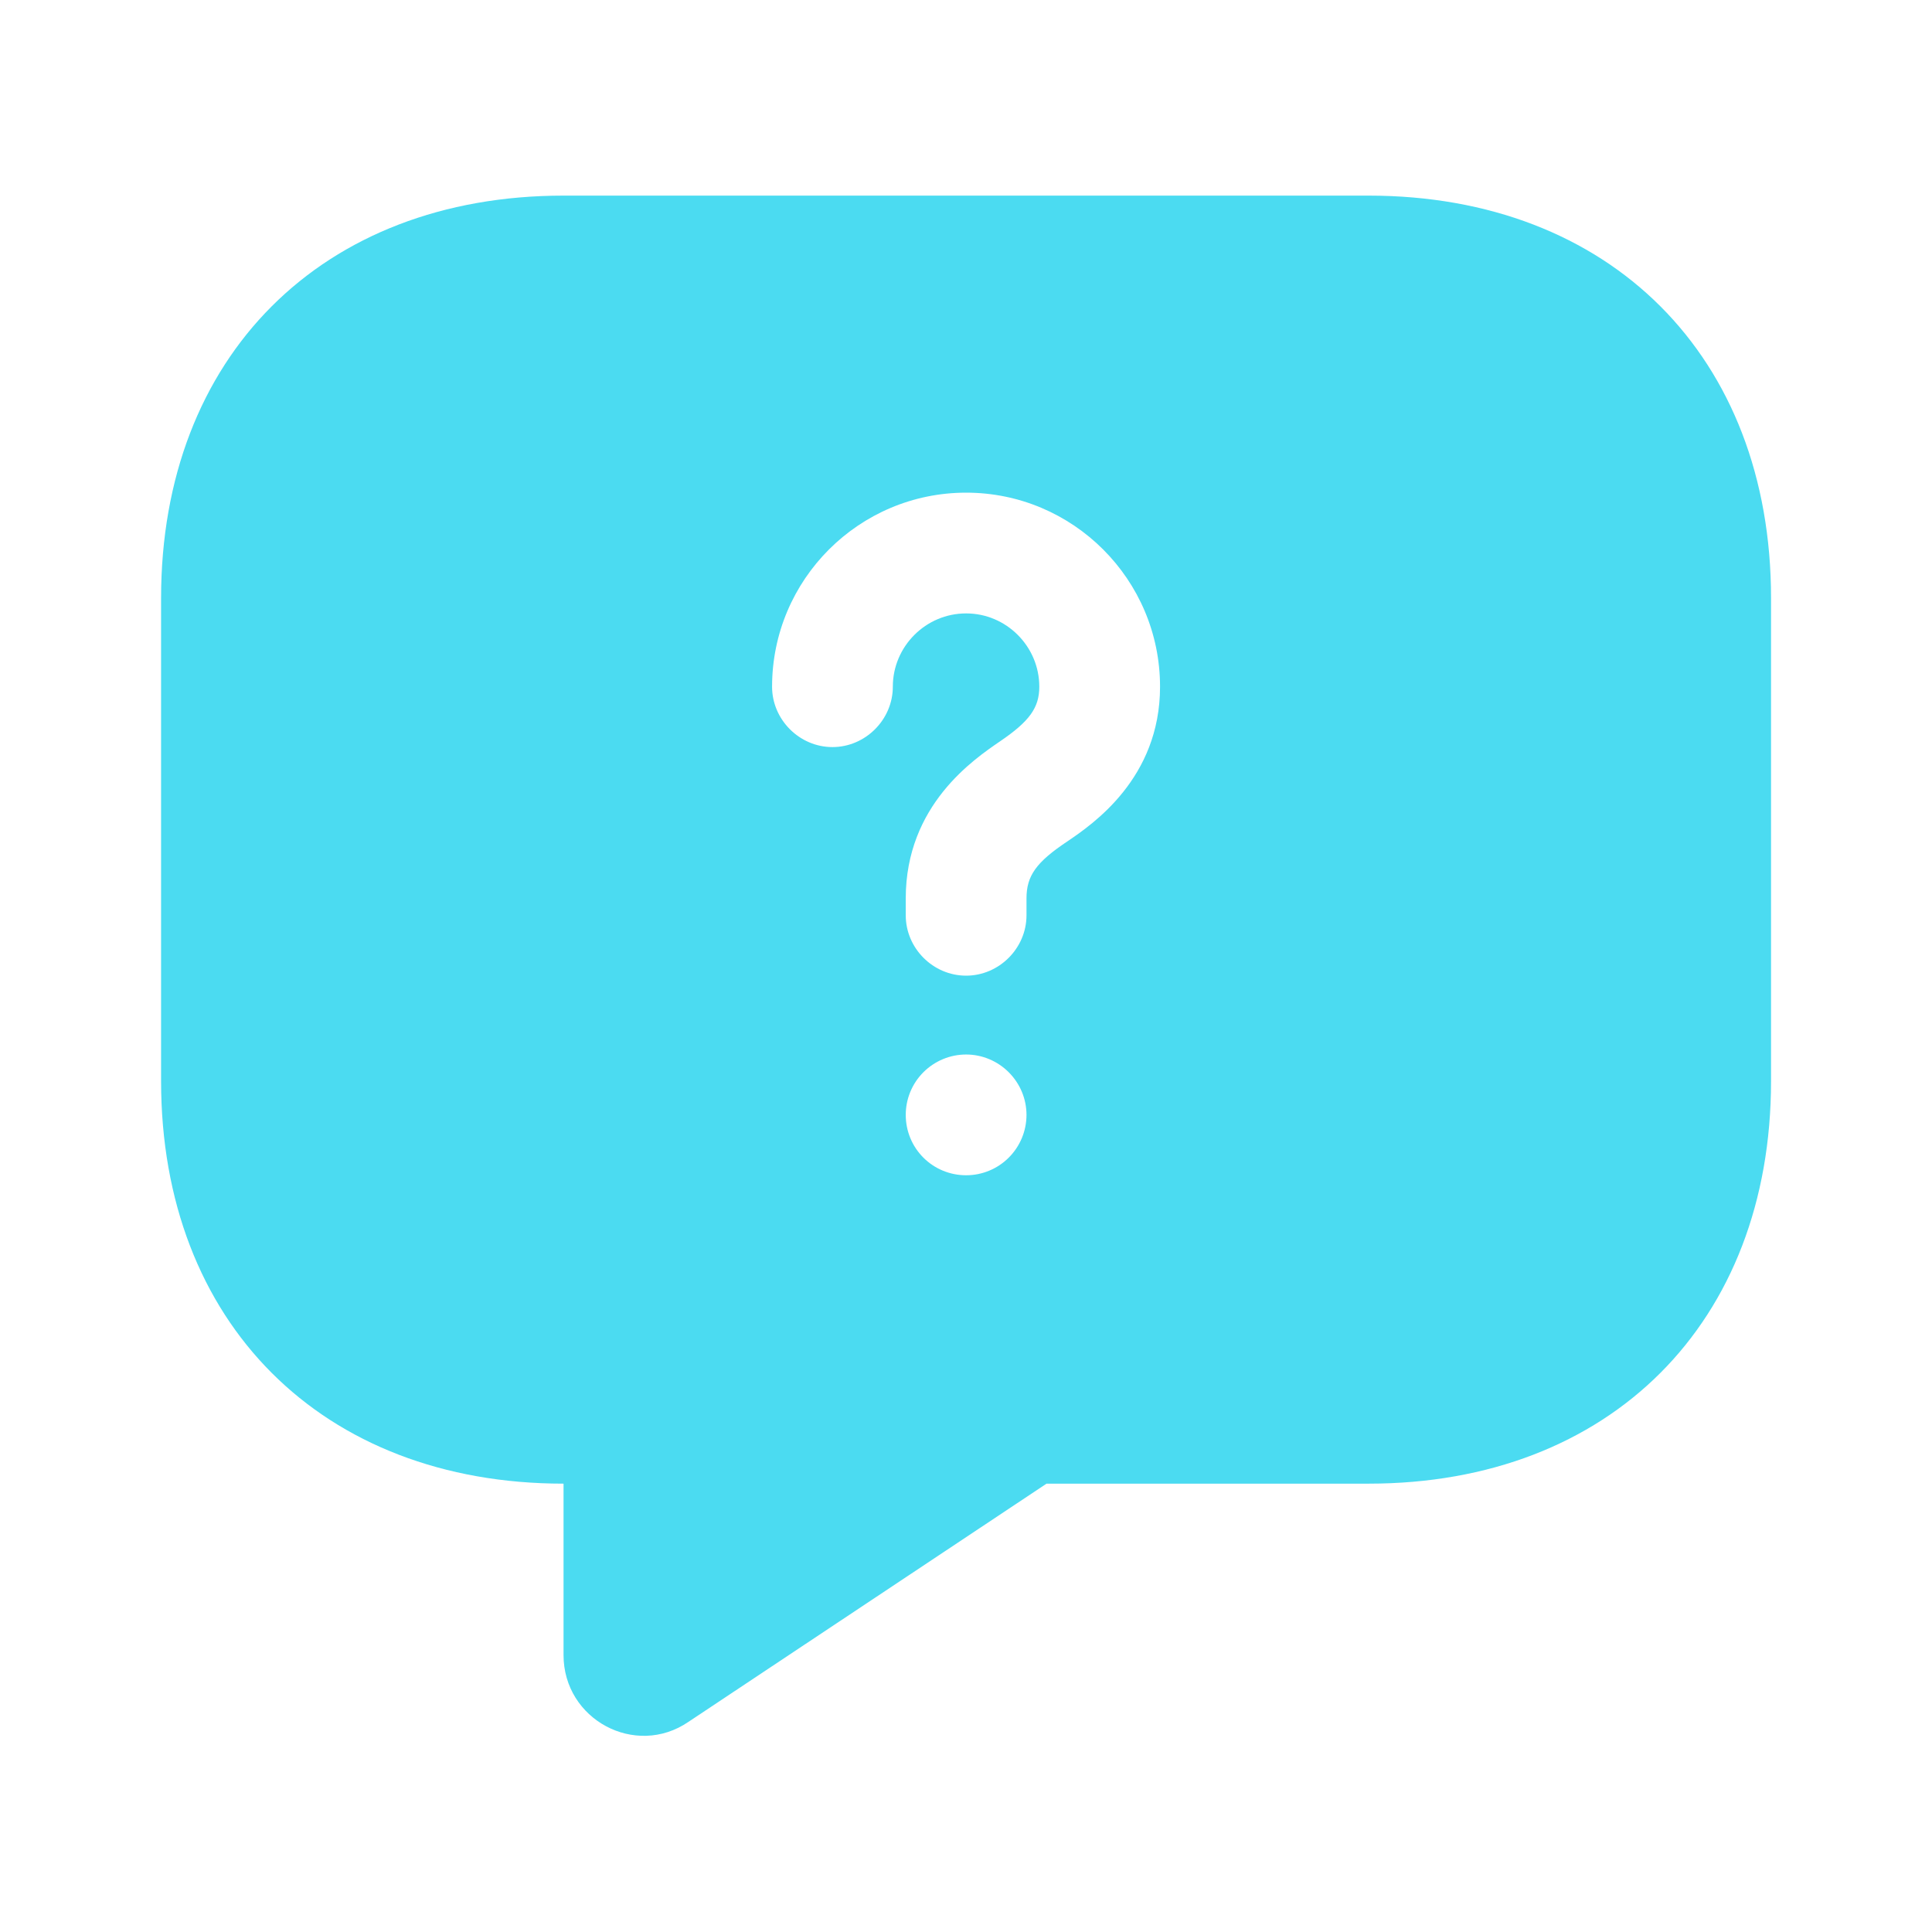 <svg width="16" height="16" viewBox="0 0 16 16" fill="none" xmlns="http://www.w3.org/2000/svg">
<path d="M11.334 1.62H4.667C2.667 1.62 1.334 2.953 1.334 4.953V8.953C1.334 10.953 2.667 12.287 4.667 12.287V13.707C4.667 14.24 5.261 14.56 5.701 14.26L8.667 12.287H11.334C13.334 12.287 14.667 10.953 14.667 8.953V4.953C14.667 2.953 13.334 1.62 11.334 1.62ZM8.001 9.733C7.868 9.733 7.741 9.681 7.647 9.587C7.553 9.493 7.501 9.366 7.501 9.233C7.501 9.101 7.553 8.974 7.647 8.88C7.741 8.786 7.868 8.733 8.001 8.733C8.133 8.733 8.26 8.786 8.354 8.88C8.448 8.974 8.501 9.101 8.501 9.233C8.501 9.366 8.448 9.493 8.354 9.587C8.26 9.681 8.133 9.733 8.001 9.733ZM8.841 6.967C8.581 7.14 8.501 7.253 8.501 7.44V7.58C8.501 7.853 8.274 8.08 8.001 8.08C7.727 8.08 7.501 7.853 7.501 7.58V7.44C7.501 6.667 8.067 6.287 8.281 6.14C8.527 5.973 8.607 5.86 8.607 5.687C8.607 5.353 8.334 5.08 8.001 5.08C7.667 5.08 7.394 5.353 7.394 5.687C7.394 5.96 7.167 6.187 6.894 6.187C6.621 6.187 6.394 5.96 6.394 5.687C6.394 4.8 7.114 4.08 8.001 4.08C8.887 4.08 9.607 4.8 9.607 5.687C9.607 6.447 9.047 6.827 8.841 6.967Z" fill="#4BDBF1"/>
</svg>
